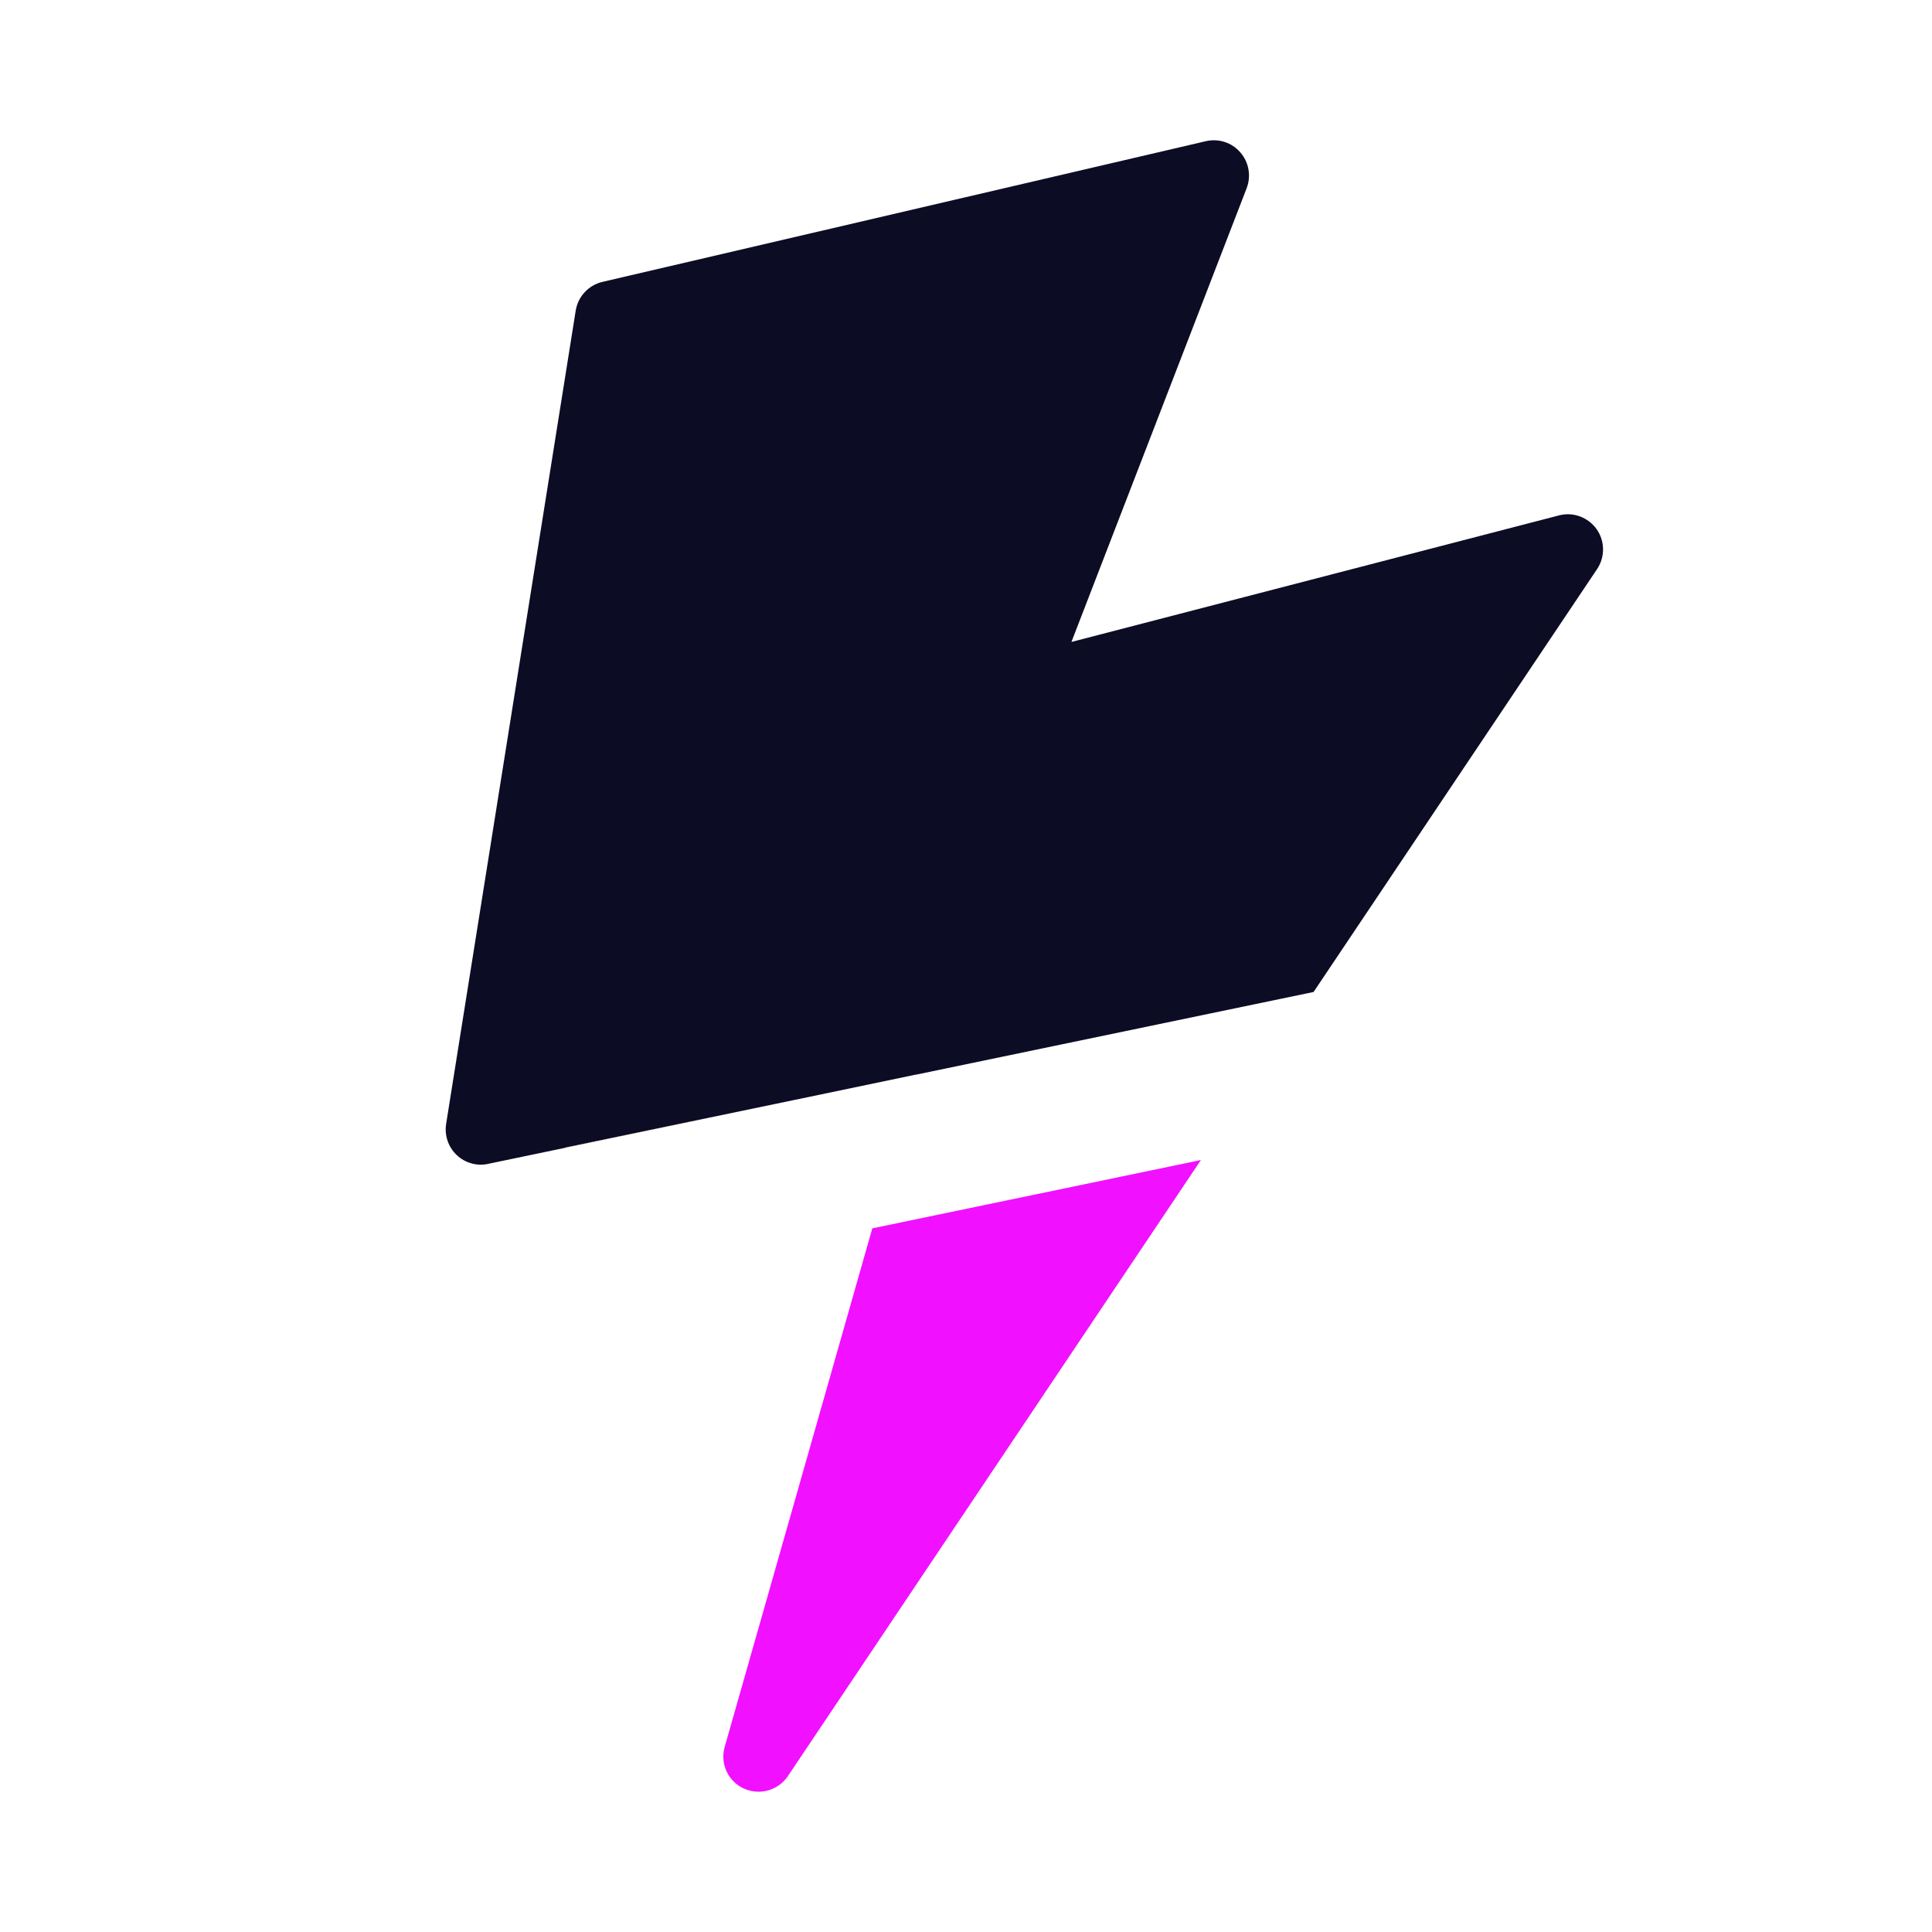<svg xmlns="http://www.w3.org/2000/svg" id="Calque_1" data-name="Calque 1" viewBox="0 0 1000 1000"><defs><style>      .cls-1 {        fill: #0c0c25;      }      .cls-2 {        fill: none;      }      .cls-3 {        fill: #b17f4a;      }      .cls-4 {        fill: #f110ff;      }    </style></defs><polygon class="cls-2" points="411.27 569.32 474.15 556.24 474.16 556.19 411.27 569.32"></polygon><path class="cls-1" d="M411.27,569.32l62.89-13.13v.05s205.74-42.79,205.74-42.79l146.77-218.93c4.18-6.26,4.07-14.51-.28-20.65-4.41-6.14-12.09-9.02-19.43-7.11l-252.39,65.51,90.71-234.9c2.39-6.26,1.17-13.4-3.3-18.49-4.38-5.09-11.15-7.34-17.83-5.8l-312.32,72.82c-7.22,1.71-12.68,7.57-13.85,14.9l-67.07,420.98c-.91,5.92,1.11,11.89,5.4,15.99,4.32,4.18,10.53,5.92,16.27,4.66l40.26-8.4-.02-.09,118.45-24.63Z"></path><path class="cls-4" d="M451.5,635.81l-76.41,268.4c-2.47,8.65,1.73,17.75,9.84,21.5,2.47,1.14,5.12,1.68,7.68,1.68,5.89,0,11.66-2.87,15.16-8.02l213.82-318.94-170.1,35.37Z"></path><polygon class="cls-3" points="292.82 593.95 292.84 594.04 411.27 569.32 292.82 593.95"></polygon></svg>